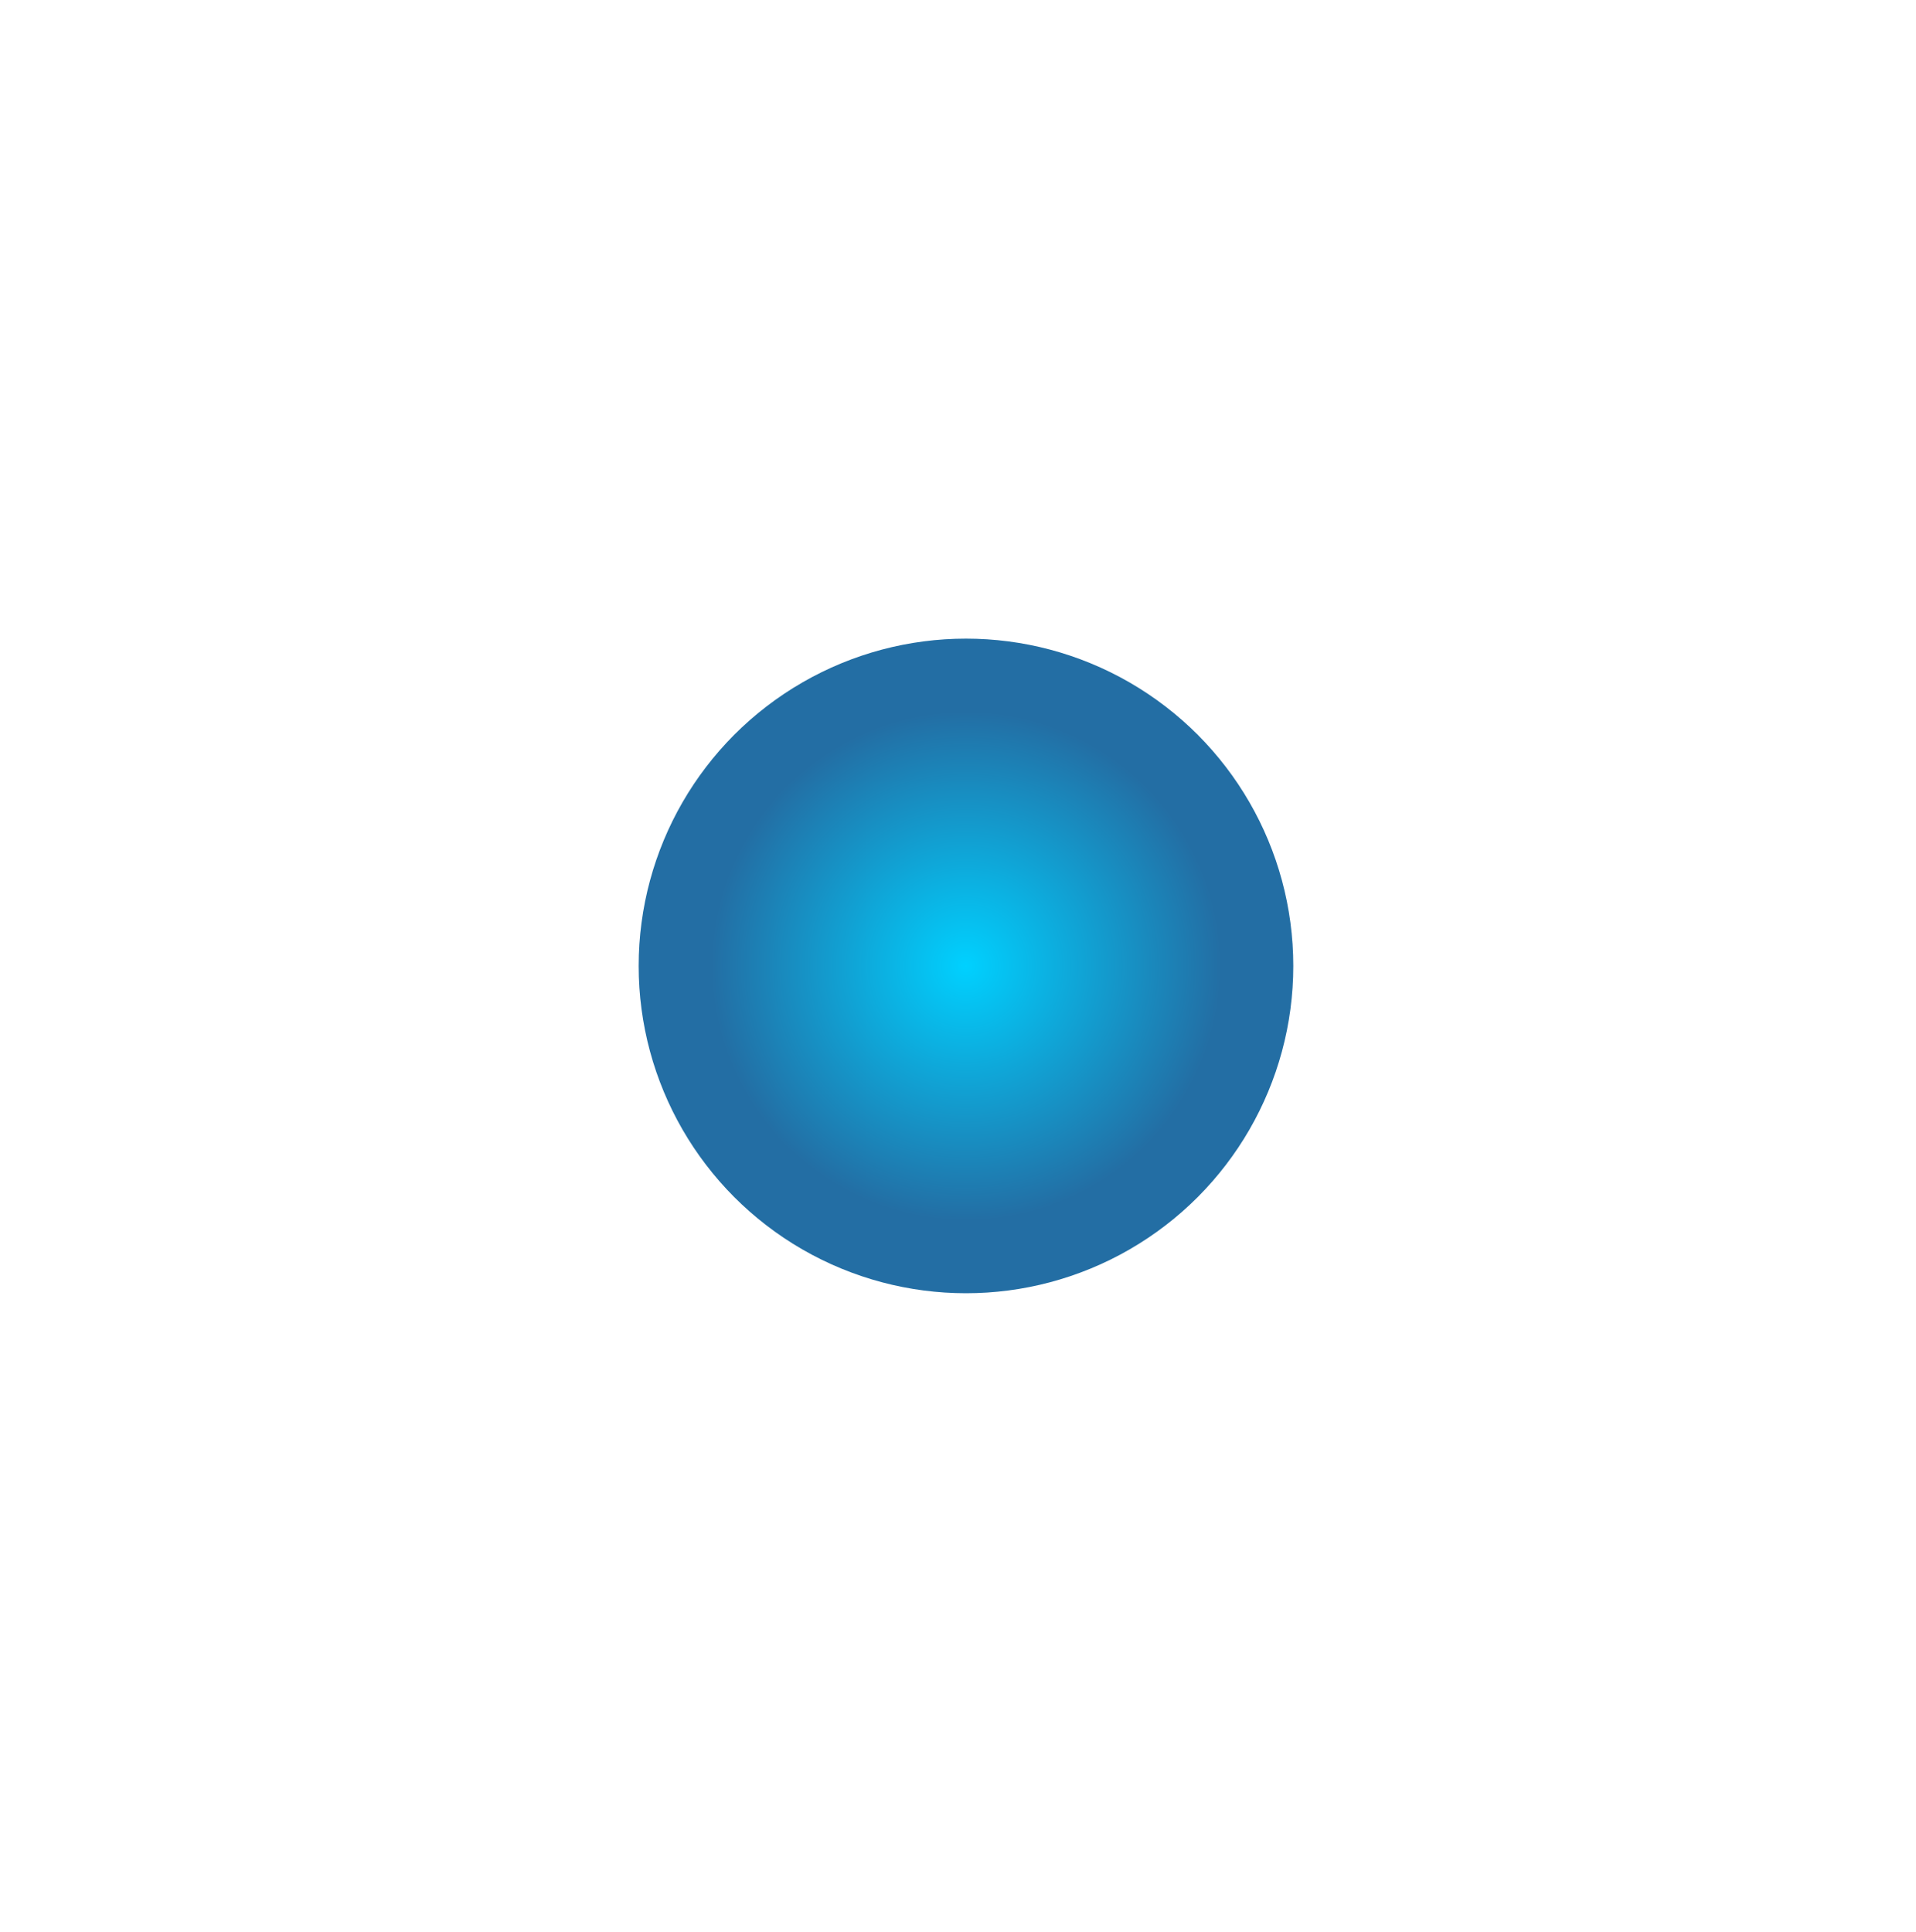 <?xml version="1.0" encoding="UTF-8"?> <svg xmlns="http://www.w3.org/2000/svg" width="600" height="605" viewBox="0 0 600 605" fill="none"> <g filter="url(#filter0_f_1520_15595)"> <circle cx="302.5" cy="302.5" r="102.5" fill="url(#paint0_radial_1520_15595)"></circle> </g> <defs> <filter id="filter0_f_1520_15595" x="0" y="0" width="605" height="605" filterUnits="userSpaceOnUse" color-interpolation-filters="sRGB"> <feFlood flood-opacity="0" result="BackgroundImageFix"></feFlood> <feBlend mode="normal" in="SourceGraphic" in2="BackgroundImageFix" result="shape"></feBlend> <feGaussianBlur stdDeviation="100" result="effect1_foregroundBlur_1520_15595"></feGaussianBlur> </filter> <radialGradient id="paint0_radial_1520_15595" cx="0" cy="0" r="1" gradientUnits="userSpaceOnUse" gradientTransform="translate(302.5 302.5) rotate(87.661) scale(79.941 79.941)"> <stop stop-color="#00D1FF"></stop> <stop offset="1" stop-color="#236EA4"></stop> </radialGradient> </defs> </svg> 